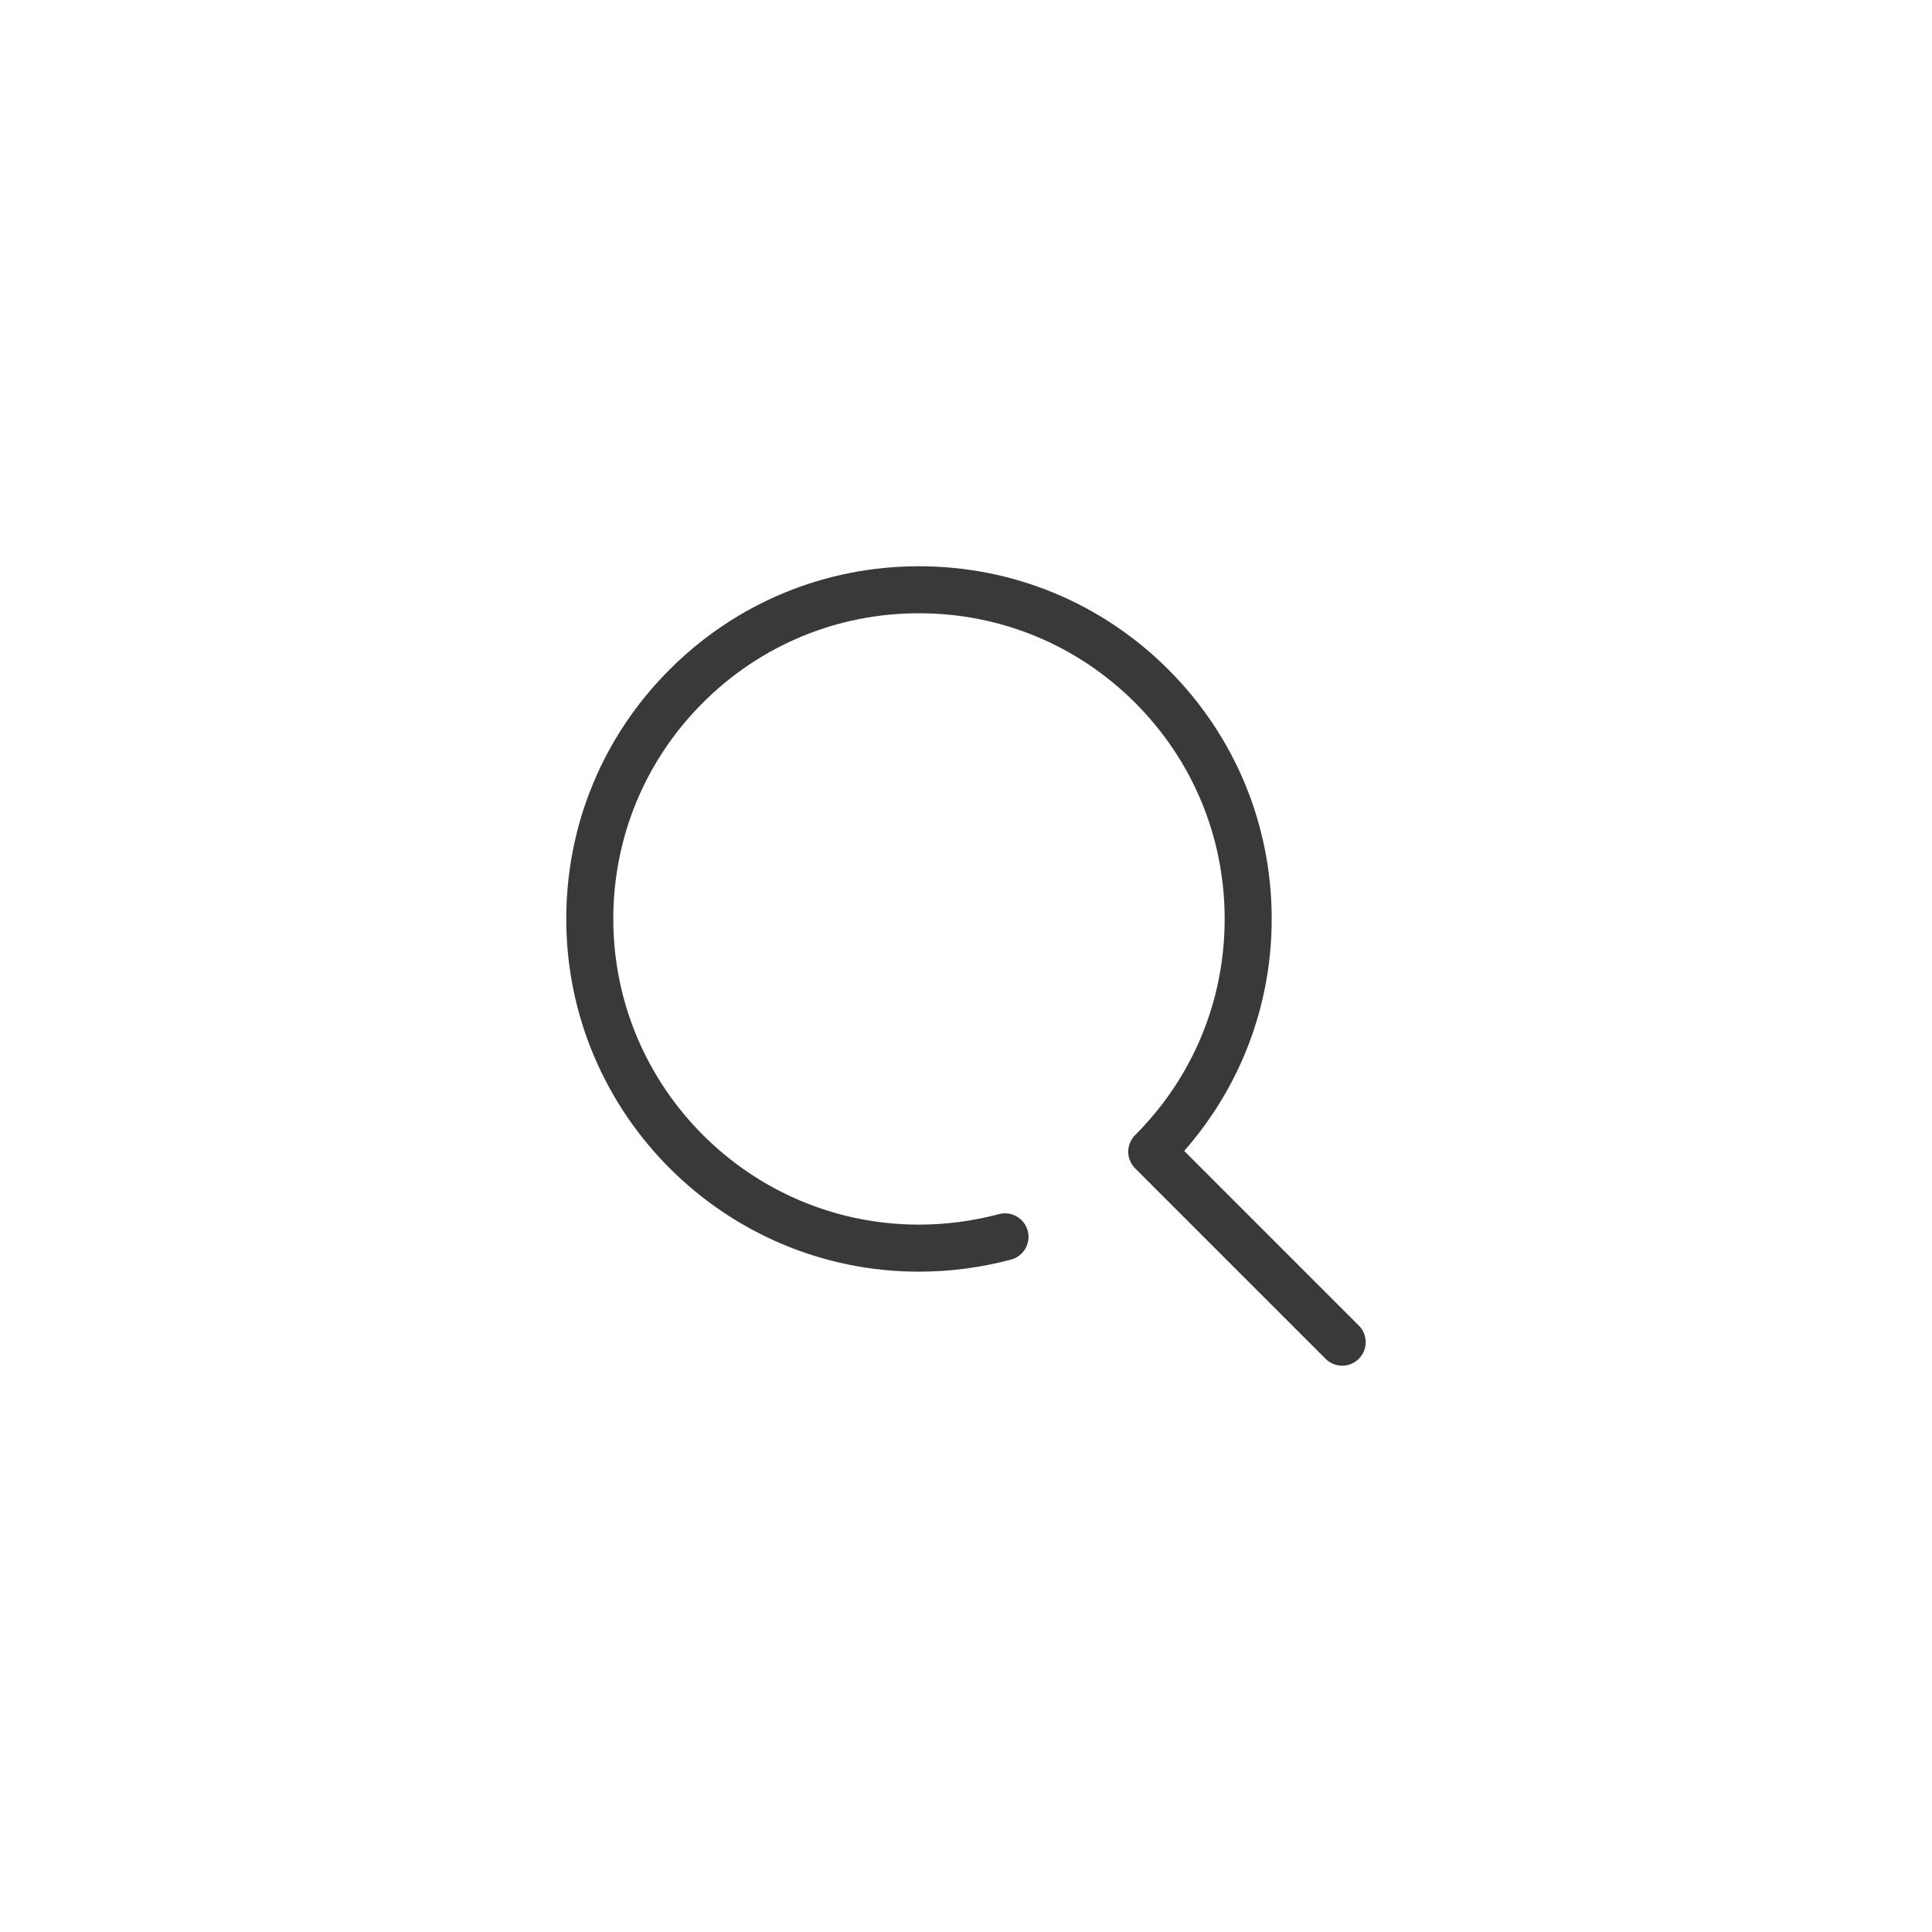 <?xml version="1.0" encoding="UTF-8"?><svg id="a" xmlns="http://www.w3.org/2000/svg" viewBox="0 0 116 116"><path d="M81.586,79.591l-10.485-10.487c3.385-3.859,5.253-8.744,5.253-13.926.001-5.657-2.202-10.975-6.202-14.976-4-4-9.317-6.203-14.974-6.203h-.003c-5.655,0-10.972,2.202-14.972,6.202-4,4-6.203,9.317-6.204,14.974,0,11.676,9.499,21.177,21.177,21.178,1.869-.001,3.729-.245,5.53-.727.753-.2,1.201-.975 1-1.728-.201-.754-.98-1.2-1.728-1-1.563.416-3.181.629-4.803.63-10.12-.001-18.352-8.235-18.352-18.355,0-4.903,1.911-9.512,5.377-12.978s8.074-5.374,12.975-5.374h.003c4.903,0,9.512,1.909,12.978,5.376,3.466,3.467,5.374,8.076,5.374,12.979s-1.909,9.51-5.376,12.976c-.551.551-.551,1.445,0,1.996l11.435,11.436c.276.276.637.414.998.414s.722-.138.998-.414c.551-.551.551-1.445,0-1.996Z" style="fill:#393939; stroke-width:0px;"/></svg>